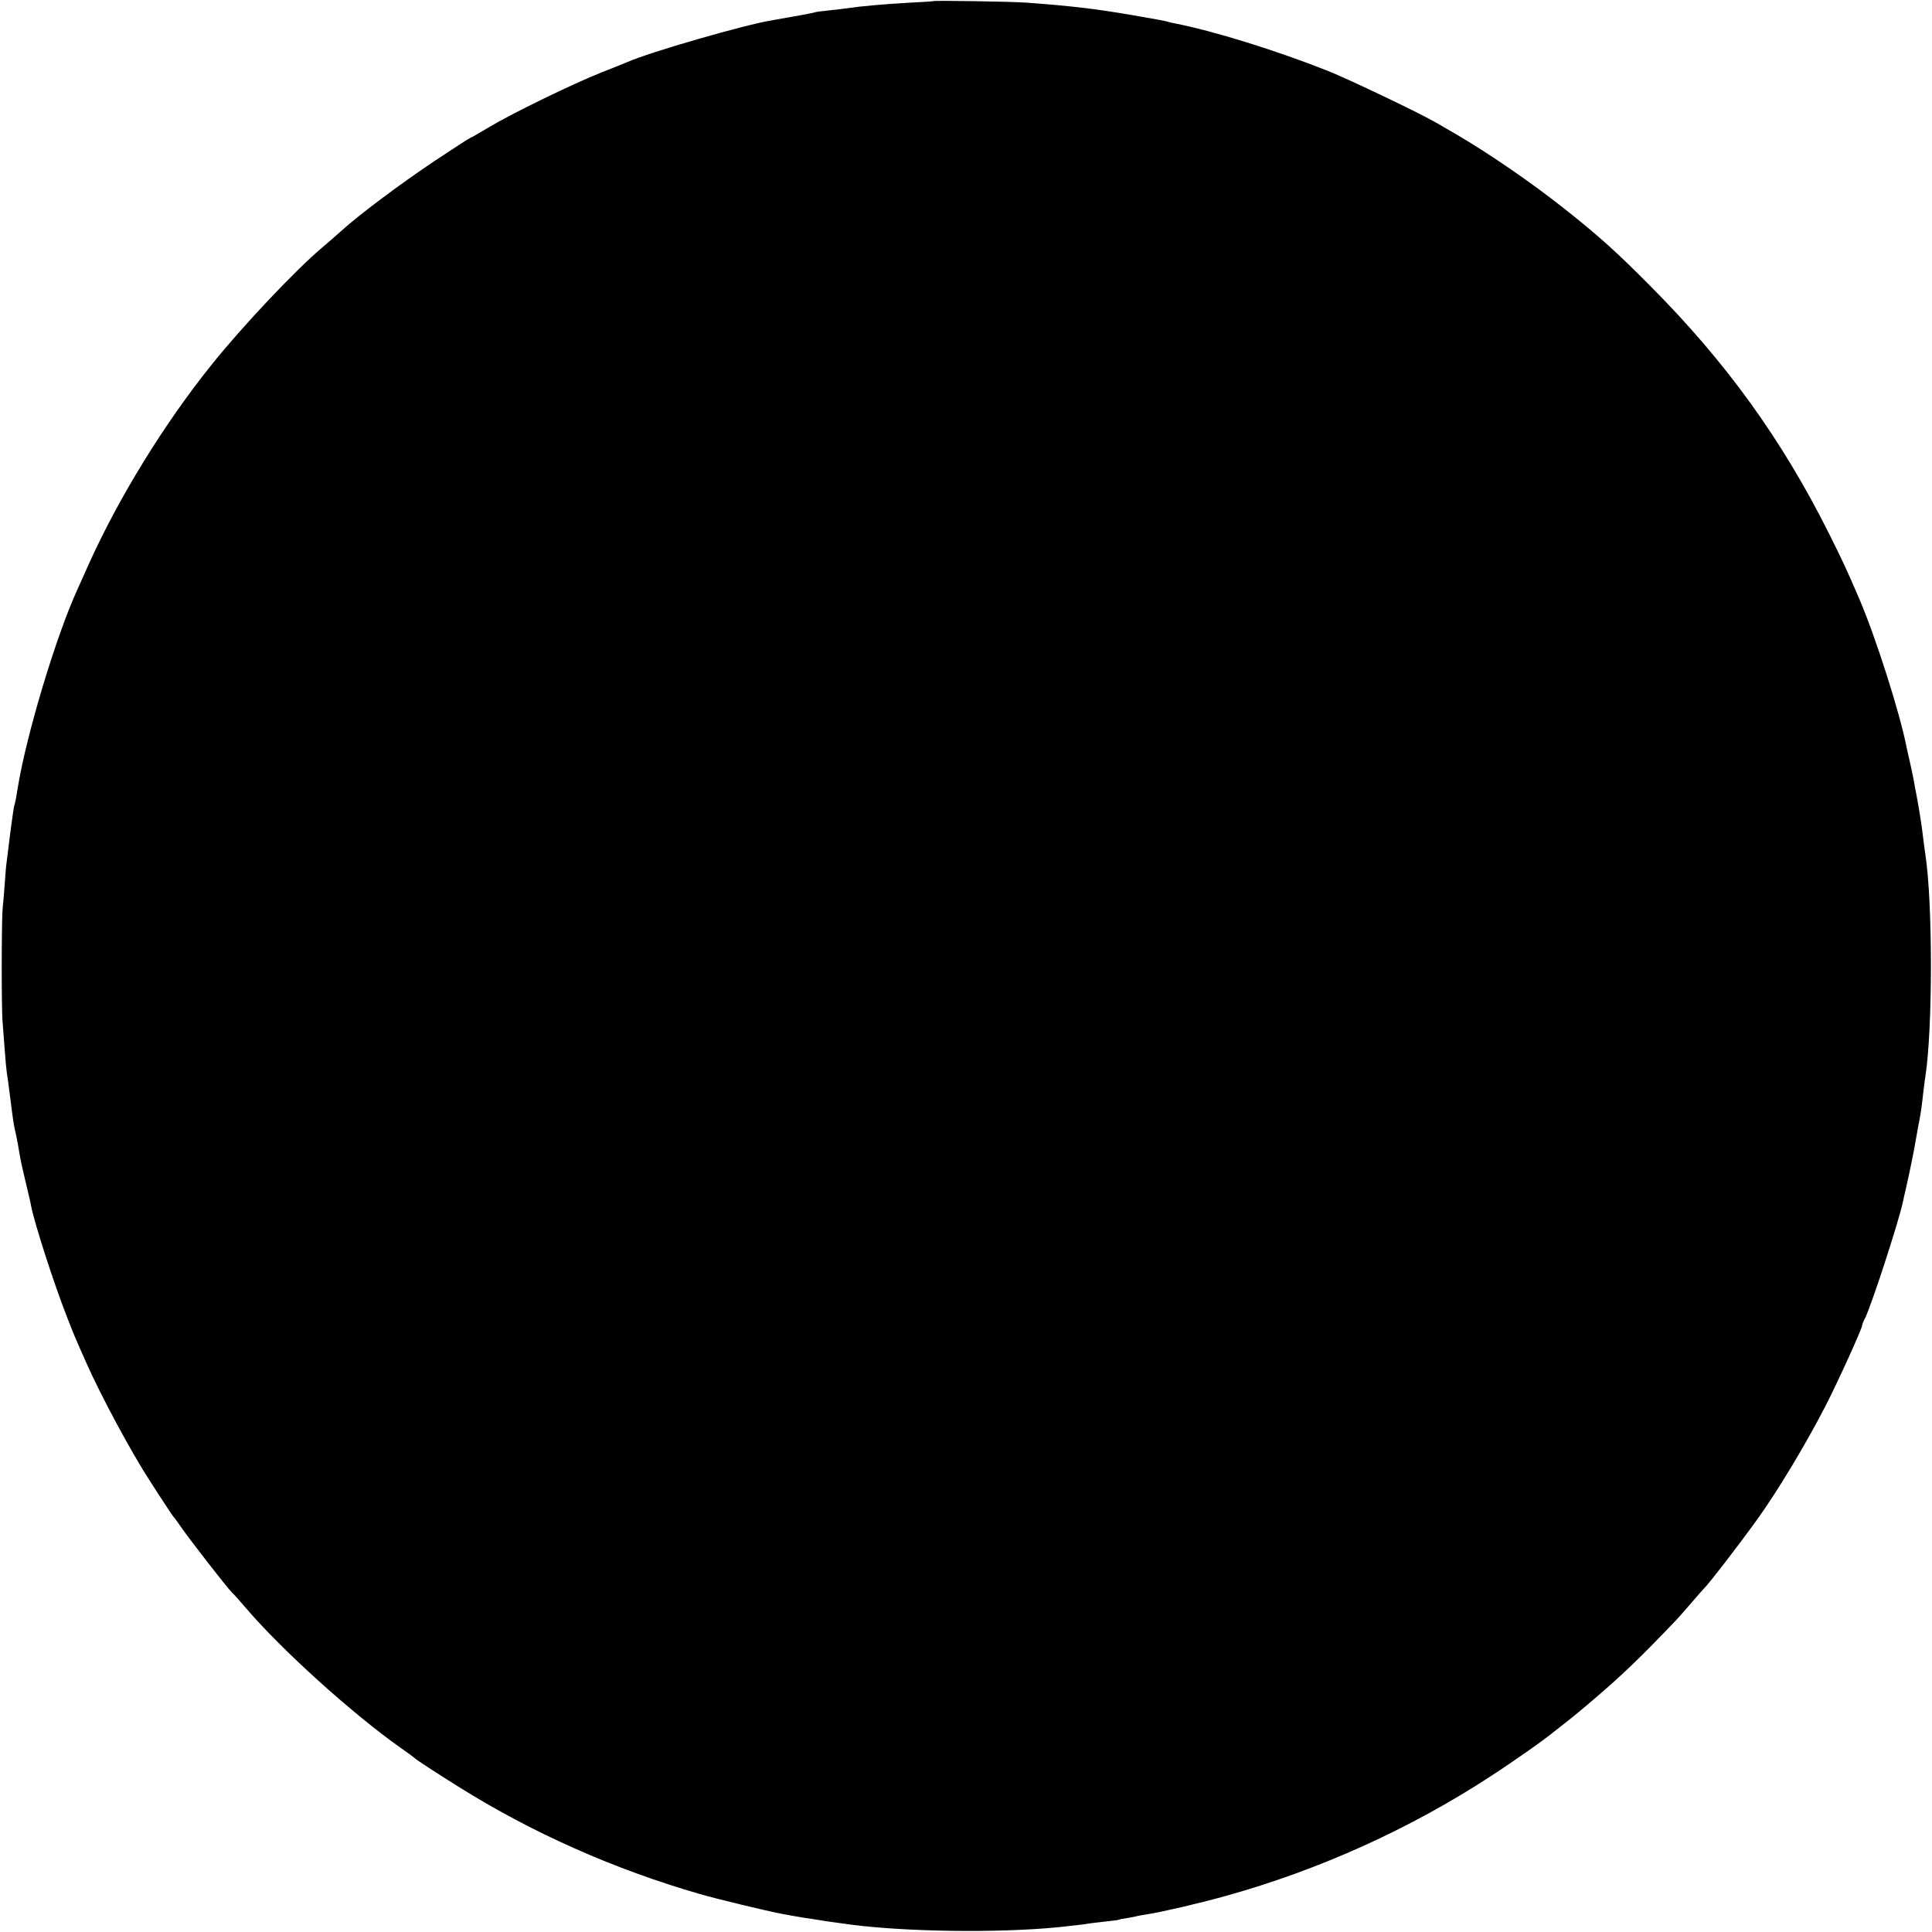 <?xml version="1.0" standalone="no"?>
<!DOCTYPE svg PUBLIC "-//W3C//DTD SVG 20010904//EN"
 "http://www.w3.org/TR/2001/REC-SVG-20010904/DTD/svg10.dtd">
<svg version="1.0" xmlns="http://www.w3.org/2000/svg"
 width="1024pt" height="1024pt" viewBox="0 0 1024 1024"
 preserveAspectRatio="xMidYMid meet">
<g transform="translate(0,1024) scale(0.1,-0.1)"
fill="#000000" stroke="none">
<path d="M4947 10234 c-1 -1 -56 -5 -122 -8 -151 -9 -248 -17 -345 -31 -8 -1
-46 -6 -85 -10 -38 -4 -72 -8 -75 -10 -4 -3 -132 -26 -225 -42 -149 -24 -653
-170 -770 -222 -11 -5 -74 -30 -140 -56 -150 -60 -470 -215 -593 -289 -51 -31
-95 -56 -98 -56 -3 0 -90 -56 -192 -124 -182 -122 -396 -282 -491 -368 -26
-24 -72 -63 -101 -88 -141 -118 -424 -418 -586 -620 -252 -313 -494 -706 -654
-1061 -28 -63 -55 -123 -60 -134 -112 -244 -269 -765 -315 -1045 -10 -63 -13
-79 -19 -98 -3 -9 -12 -73 -21 -142 -8 -69 -18 -141 -20 -160 -3 -19 -7 -71
-10 -115 -3 -44 -8 -102 -11 -130 -6 -58 -7 -539 0 -605 2 -25 7 -90 11 -145
4 -55 9 -109 11 -120 2 -11 11 -74 19 -140 15 -118 17 -135 29 -185 6 -27 13
-65 22 -120 3 -19 17 -82 31 -140 14 -58 27 -113 28 -123 19 -95 120 -409 190
-587 36 -93 43 -110 101 -240 77 -175 241 -480 339 -630 23 -36 59 -92 81
-125 21 -33 41 -62 44 -65 4 -3 21 -27 39 -53 41 -60 248 -327 270 -347 9 -8
43 -46 76 -85 194 -226 567 -562 820 -740 39 -27 72 -52 75 -55 6 -7 116 -79
230 -150 391 -245 823 -437 1280 -569 93 -27 355 -90 435 -105 52 -10 89 -16
125 -22 19 -2 46 -7 60 -9 27 -5 48 -8 180 -26 293 -38 778 -45 1095 -14 66 7
142 15 161 19 11 2 50 7 89 11 38 4 72 8 75 10 3 2 23 6 45 9 22 4 47 8 55 11
8 2 32 6 52 9 76 12 280 59 418 98 495 138 976 356 1400 633 128 83 291 198
346 244 18 14 47 37 65 51 18 14 83 67 143 119 142 121 244 219 426 410 14 14
52 58 85 96 33 39 63 72 66 75 23 21 179 223 285 370 105 146 255 395 358 595
66 128 196 414 196 431 0 5 7 22 15 37 32 63 174 497 200 613 2 10 11 51 20
89 18 79 43 203 50 249 3 17 8 42 10 56 15 75 18 94 30 200 3 25 7 59 10 75
39 255 39 919 0 1175 -4 25 -10 72 -20 153 -6 43 -21 132 -30 177 -3 14 -8 41
-11 60 -3 19 -13 64 -21 100 -8 36 -17 74 -19 85 -36 182 -163 579 -249 780
-64 149 -88 201 -160 345 -250 500 -546 910 -945 1311 -182 184 -276 268 -455
410 -179 142 -407 298 -575 396 -36 21 -83 48 -105 61 -89 52 -468 233 -579
277 -276 109 -601 210 -809 251 -10 2 -26 5 -35 8 -19 6 -32 8 -192 36 -198
34 -329 49 -560 66 -78 6 -488 12 -493 8z"/>
</g>
</svg>

